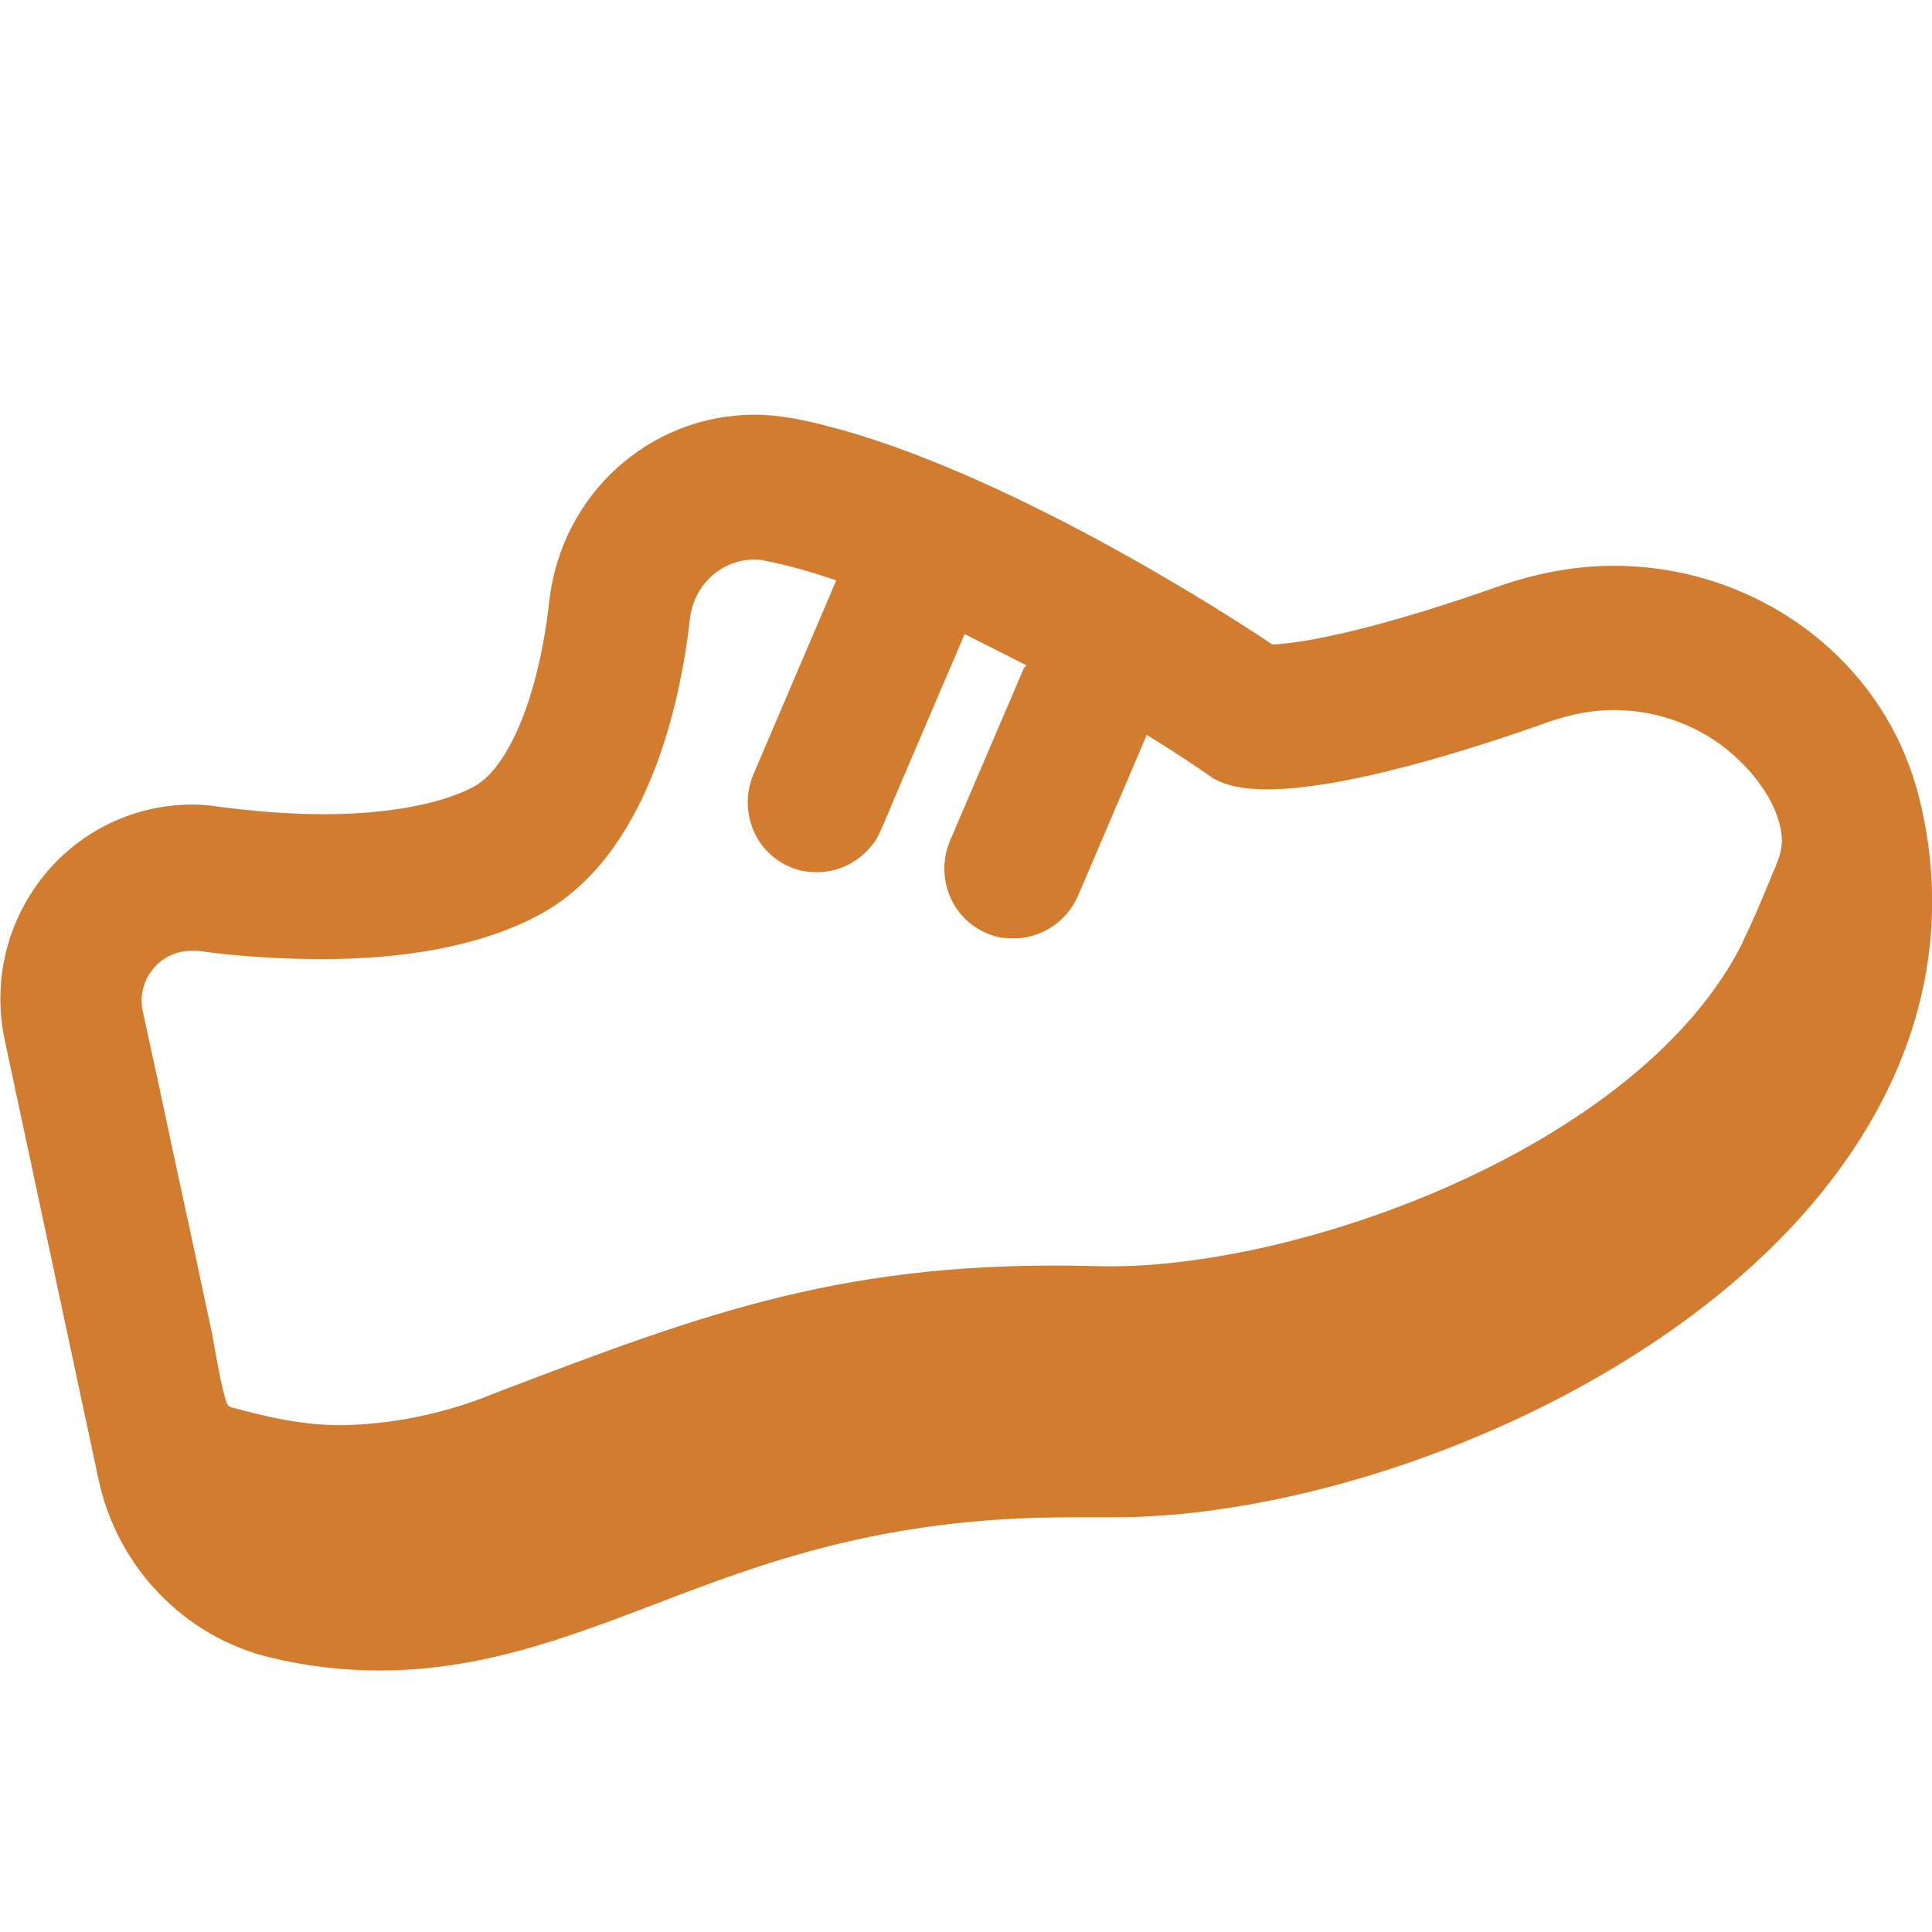 <svg xmlns="http://www.w3.org/2000/svg" id="Ebene_1" data-name="Ebene 1" viewBox="0 0 28 28"><defs><style>      .cls-1 {        fill: #d17c2f;        stroke-width: 0px;      }    </style></defs><g id="Icons-_-Icon28-_-Kategorisierung-_-Shopping" data-name="Icons-/-Icon28-/-Kategorisierung-/-Shopping"><path id="_-_-Icon-Color" data-name="&#x21B3;-&#x1F3A8;-Icon-Color" class="cls-1" d="M25.26,13.65c-1.47,2.97-6.49,4.78-9.36,4.7-3.62-.1-5.66.67-8.7,1.83l-.23.09c-.59.22-1.22.35-1.85.38-.61.03-1.16-.09-1.75-.25-.02,0-.04-.01-.06-.03-.02-.02-.03-.05-.04-.08-.09-.32-.14-.66-.2-.98-.15-.69-.29-1.37-.44-2.05-.14-.64-.27-1.27-.41-1.91-.05-.23-.1-.46-.15-.69-.1-.46.25-.88.7-.88.03,0,.06,0,.1,0,.49.07,1.12.12,1.8.12,1.06,0,2.24-.15,3.16-.65,1.56-.85,2.03-3.05,2.17-4.29.06-.49.46-.85.93-.85.06,0,.11,0,.17.02.32.06.66.16,1.02.28l-1.2,2.81c-.22.52.01,1.12.52,1.34.13.06.26.08.4.08.32,0,.62-.15.82-.42.06-.08.07-.09.34-.74l.98-2.29c.3.15.6.3.89.45,0,.02-.02.03-.03.04l-1.07,2.5c-.22.52.01,1.12.52,1.34.13.06.26.08.4.08.39,0,.76-.23.93-.61l1-2.34c.39.24.72.46.92.6.18.13.47.19.82.19,1.13,0,2.94-.57,4.09-.98.32-.11.63-.17.94-.17.63,0,1.26.23,1.73.65.33.29.65.72.7,1.16.03.25-.09.45-.18.68-.12.29-.24.58-.38.86M27.76,11.37c-.55-1.87-2.34-3.17-4.37-3.17-.55,0-1.09.1-1.62.28-1.69.6-2.81.84-3.33.86-1.21-.81-4.5-2.82-6.96-3.28-.18-.03-.36-.05-.54-.05h0c-1.53,0-2.81,1.16-2.98,2.71-.15,1.35-.58,2.4-1.09,2.68-.47.25-1.24.4-2.18.4-.48,0-1-.04-1.53-.11-.12-.02-.25-.03-.37-.03-.84,0-1.64.38-2.17,1.05-.53.67-.73,1.53-.55,2.37l1.36,6.37c.27,1.26,1.24,2.27,2.48,2.57.53.13,1.06.19,1.59.19,1.47,0,2.7-.47,3.99-.96,1.54-.59,3.29-1.26,6-1.26.14,0,.28,0,.42,0h.23c3.34,0,8.17-1.87,10.48-4.99,1.3-1.75,1.69-3.7,1.14-5.64"></path></g></svg>